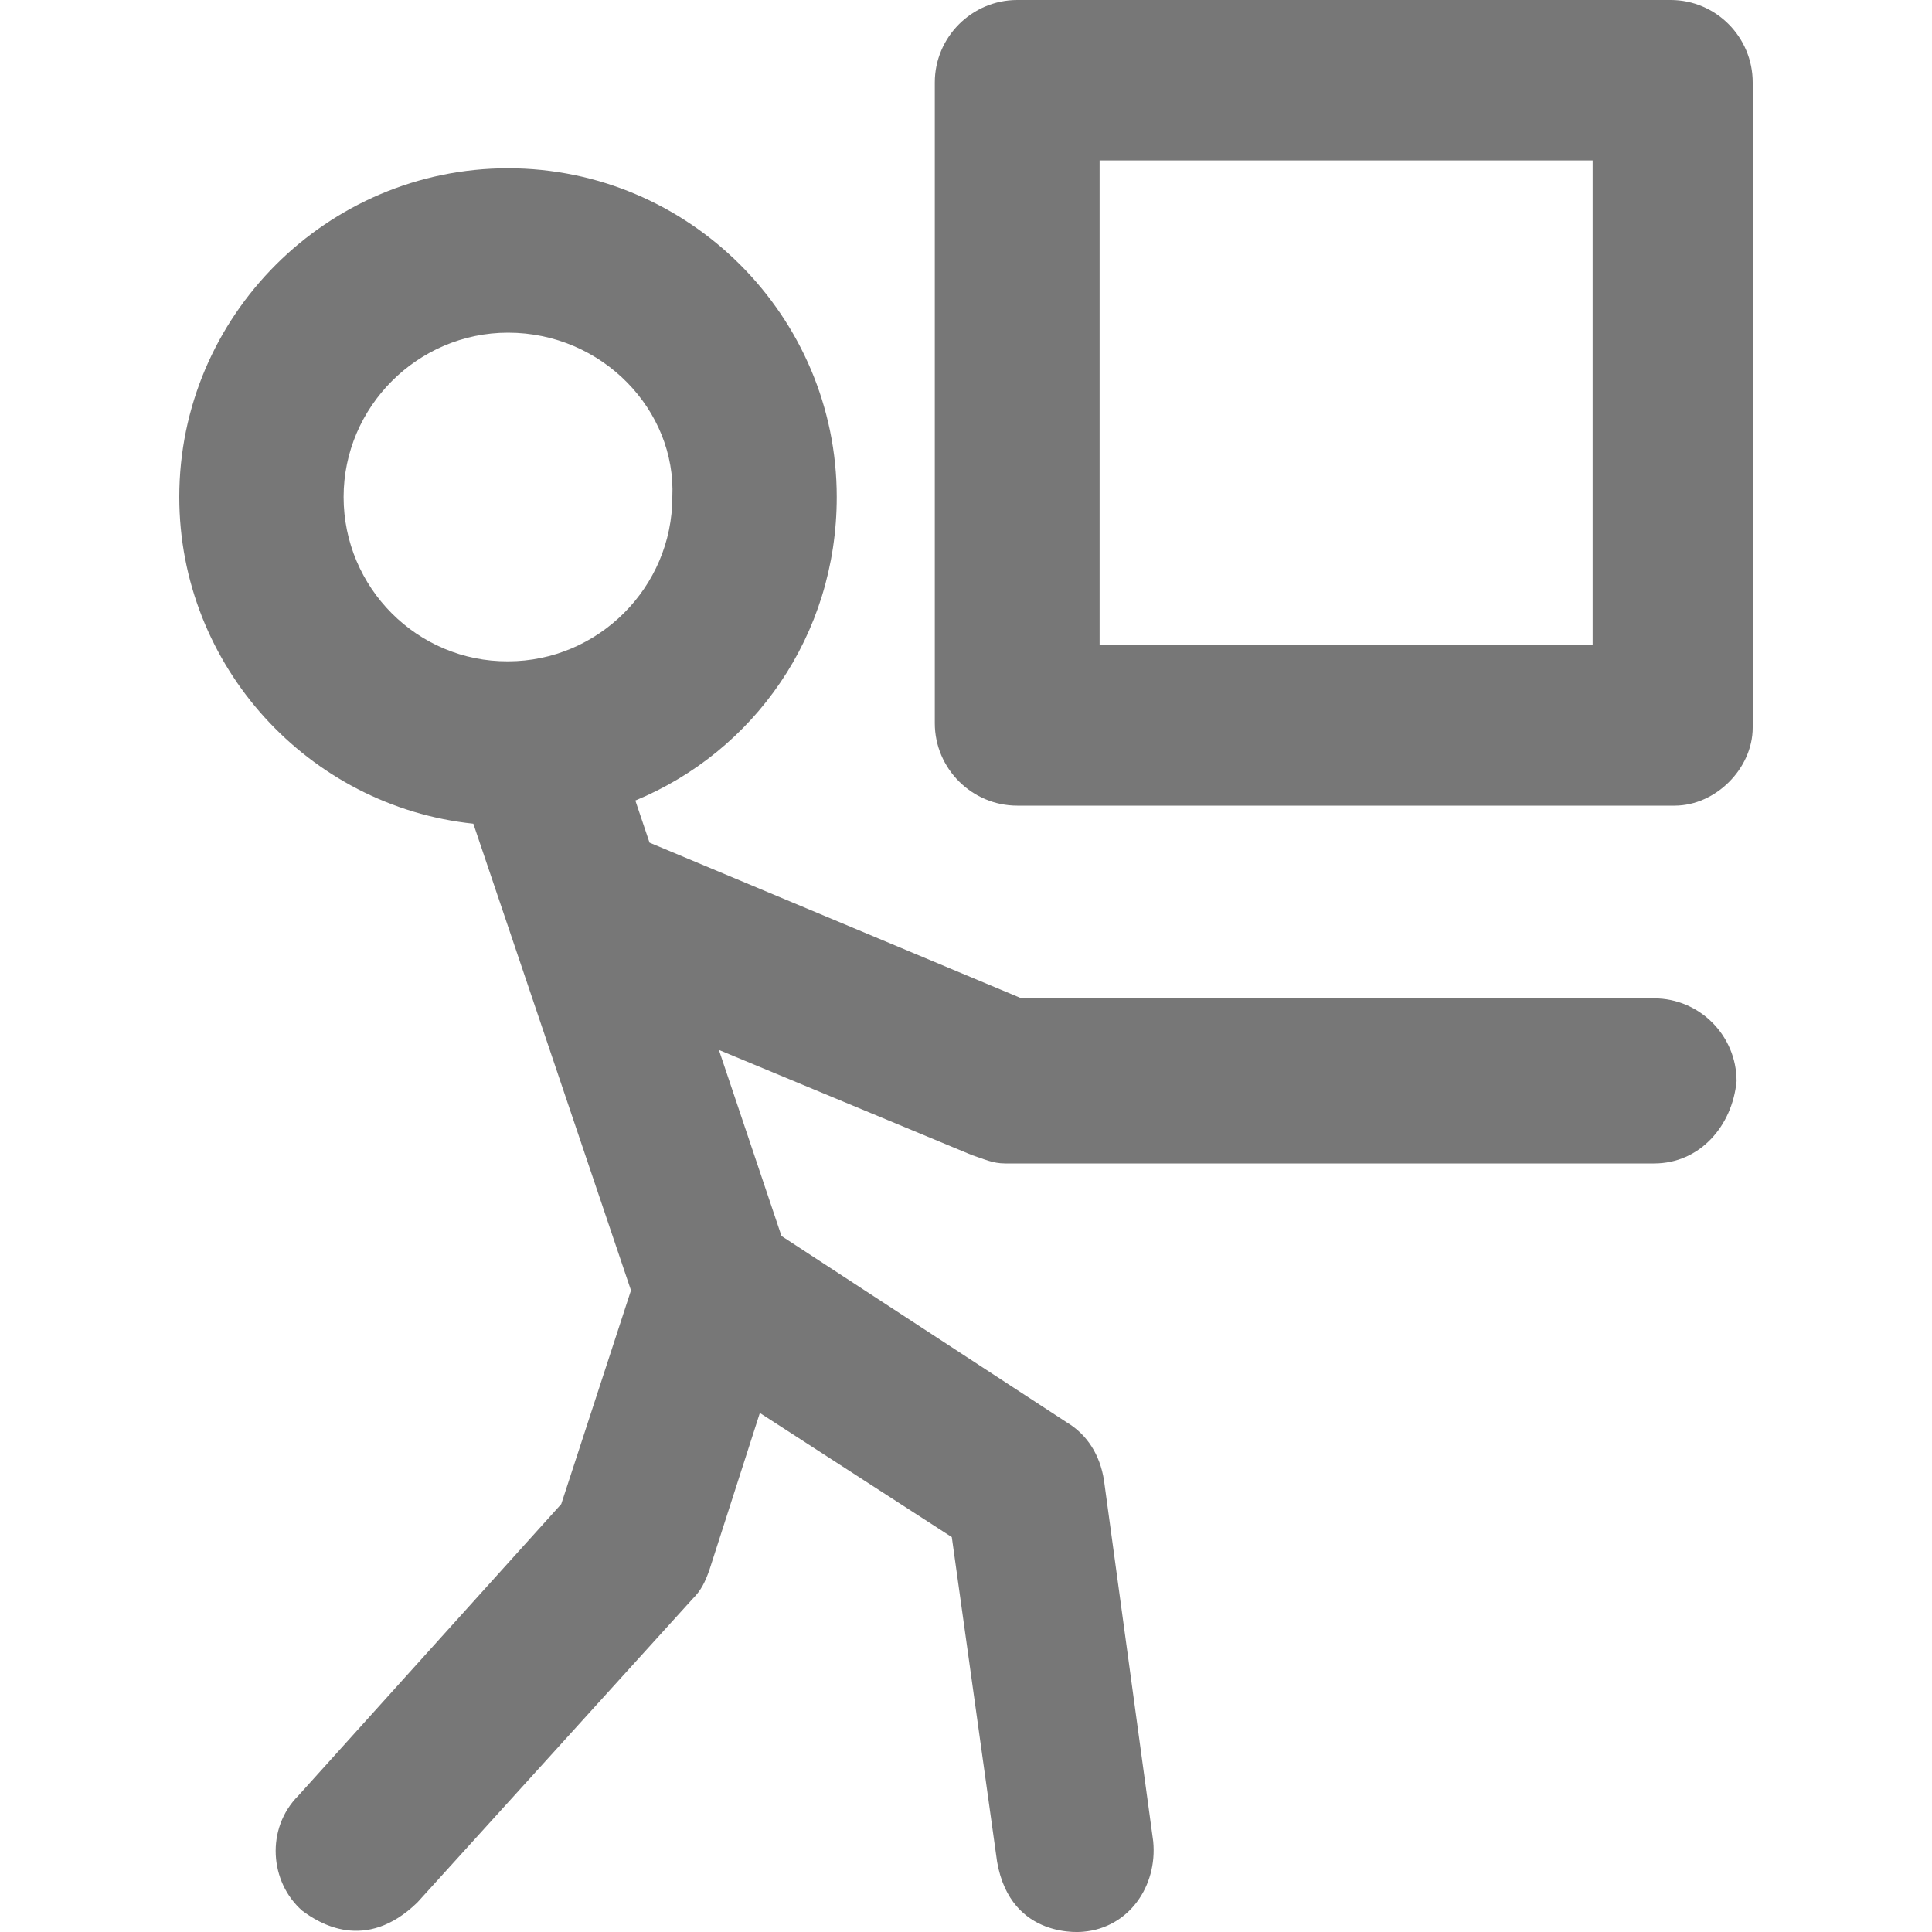 <svg width="20" height="20" viewBox="0 0 20 20" fill="none" xmlns="http://www.w3.org/2000/svg">
<g clip-path="url(#clip0)">
<path d="M17.124 10.335H10.575L6.724 8.723L6.577 8.287C7.801 7.781 8.662 6.581 8.662 5.145C8.662 3.272 7.132 1.742 5.259 1.742C3.386 1.742 1.856 3.272 1.856 5.145C1.856 6.895 3.194 8.348 4.9 8.527L6.532 13.358L5.81 15.57L3.088 18.589C2.75 18.928 2.79 19.483 3.129 19.78C3.3 19.907 3.782 20.217 4.32 19.695L7.172 16.549C7.258 16.463 7.299 16.378 7.344 16.251L7.866 14.627L9.853 15.912L10.322 19.274C10.465 20.09 11.216 19.997 11.216 19.997C11.685 19.956 11.983 19.527 11.938 19.062L11.428 15.321C11.387 15.064 11.257 14.852 11.044 14.725L8.09 12.795L7.442 10.869L10.065 11.959C10.192 12 10.277 12.044 10.404 12.044H17.124C17.593 12.044 17.932 11.661 17.977 11.192C17.977 10.719 17.593 10.335 17.124 10.335ZM3.557 5.145C3.557 4.211 4.324 3.444 5.259 3.444C6.238 3.444 7.001 4.251 6.96 5.145C6.96 6.079 6.193 6.846 5.259 6.846C4.32 6.851 3.557 6.083 3.557 5.145Z" fill="#777777"/>
<path d="M17.295 0H10.53C10.061 0 9.677 0.384 9.677 0.853V7.487C9.677 7.956 10.061 8.34 10.53 8.34H17.336C17.76 8.34 18.144 7.956 18.144 7.532V0.853C18.144 0.384 17.764 0 17.295 0ZM16.487 6.679H11.383V1.661H16.487V6.679Z" fill="#777777"/>
</g>
<defs>
<clipPath id="clip0">
<rect width="20" height="20" fill="white"/>
</clipPath>
</defs>
</svg>
